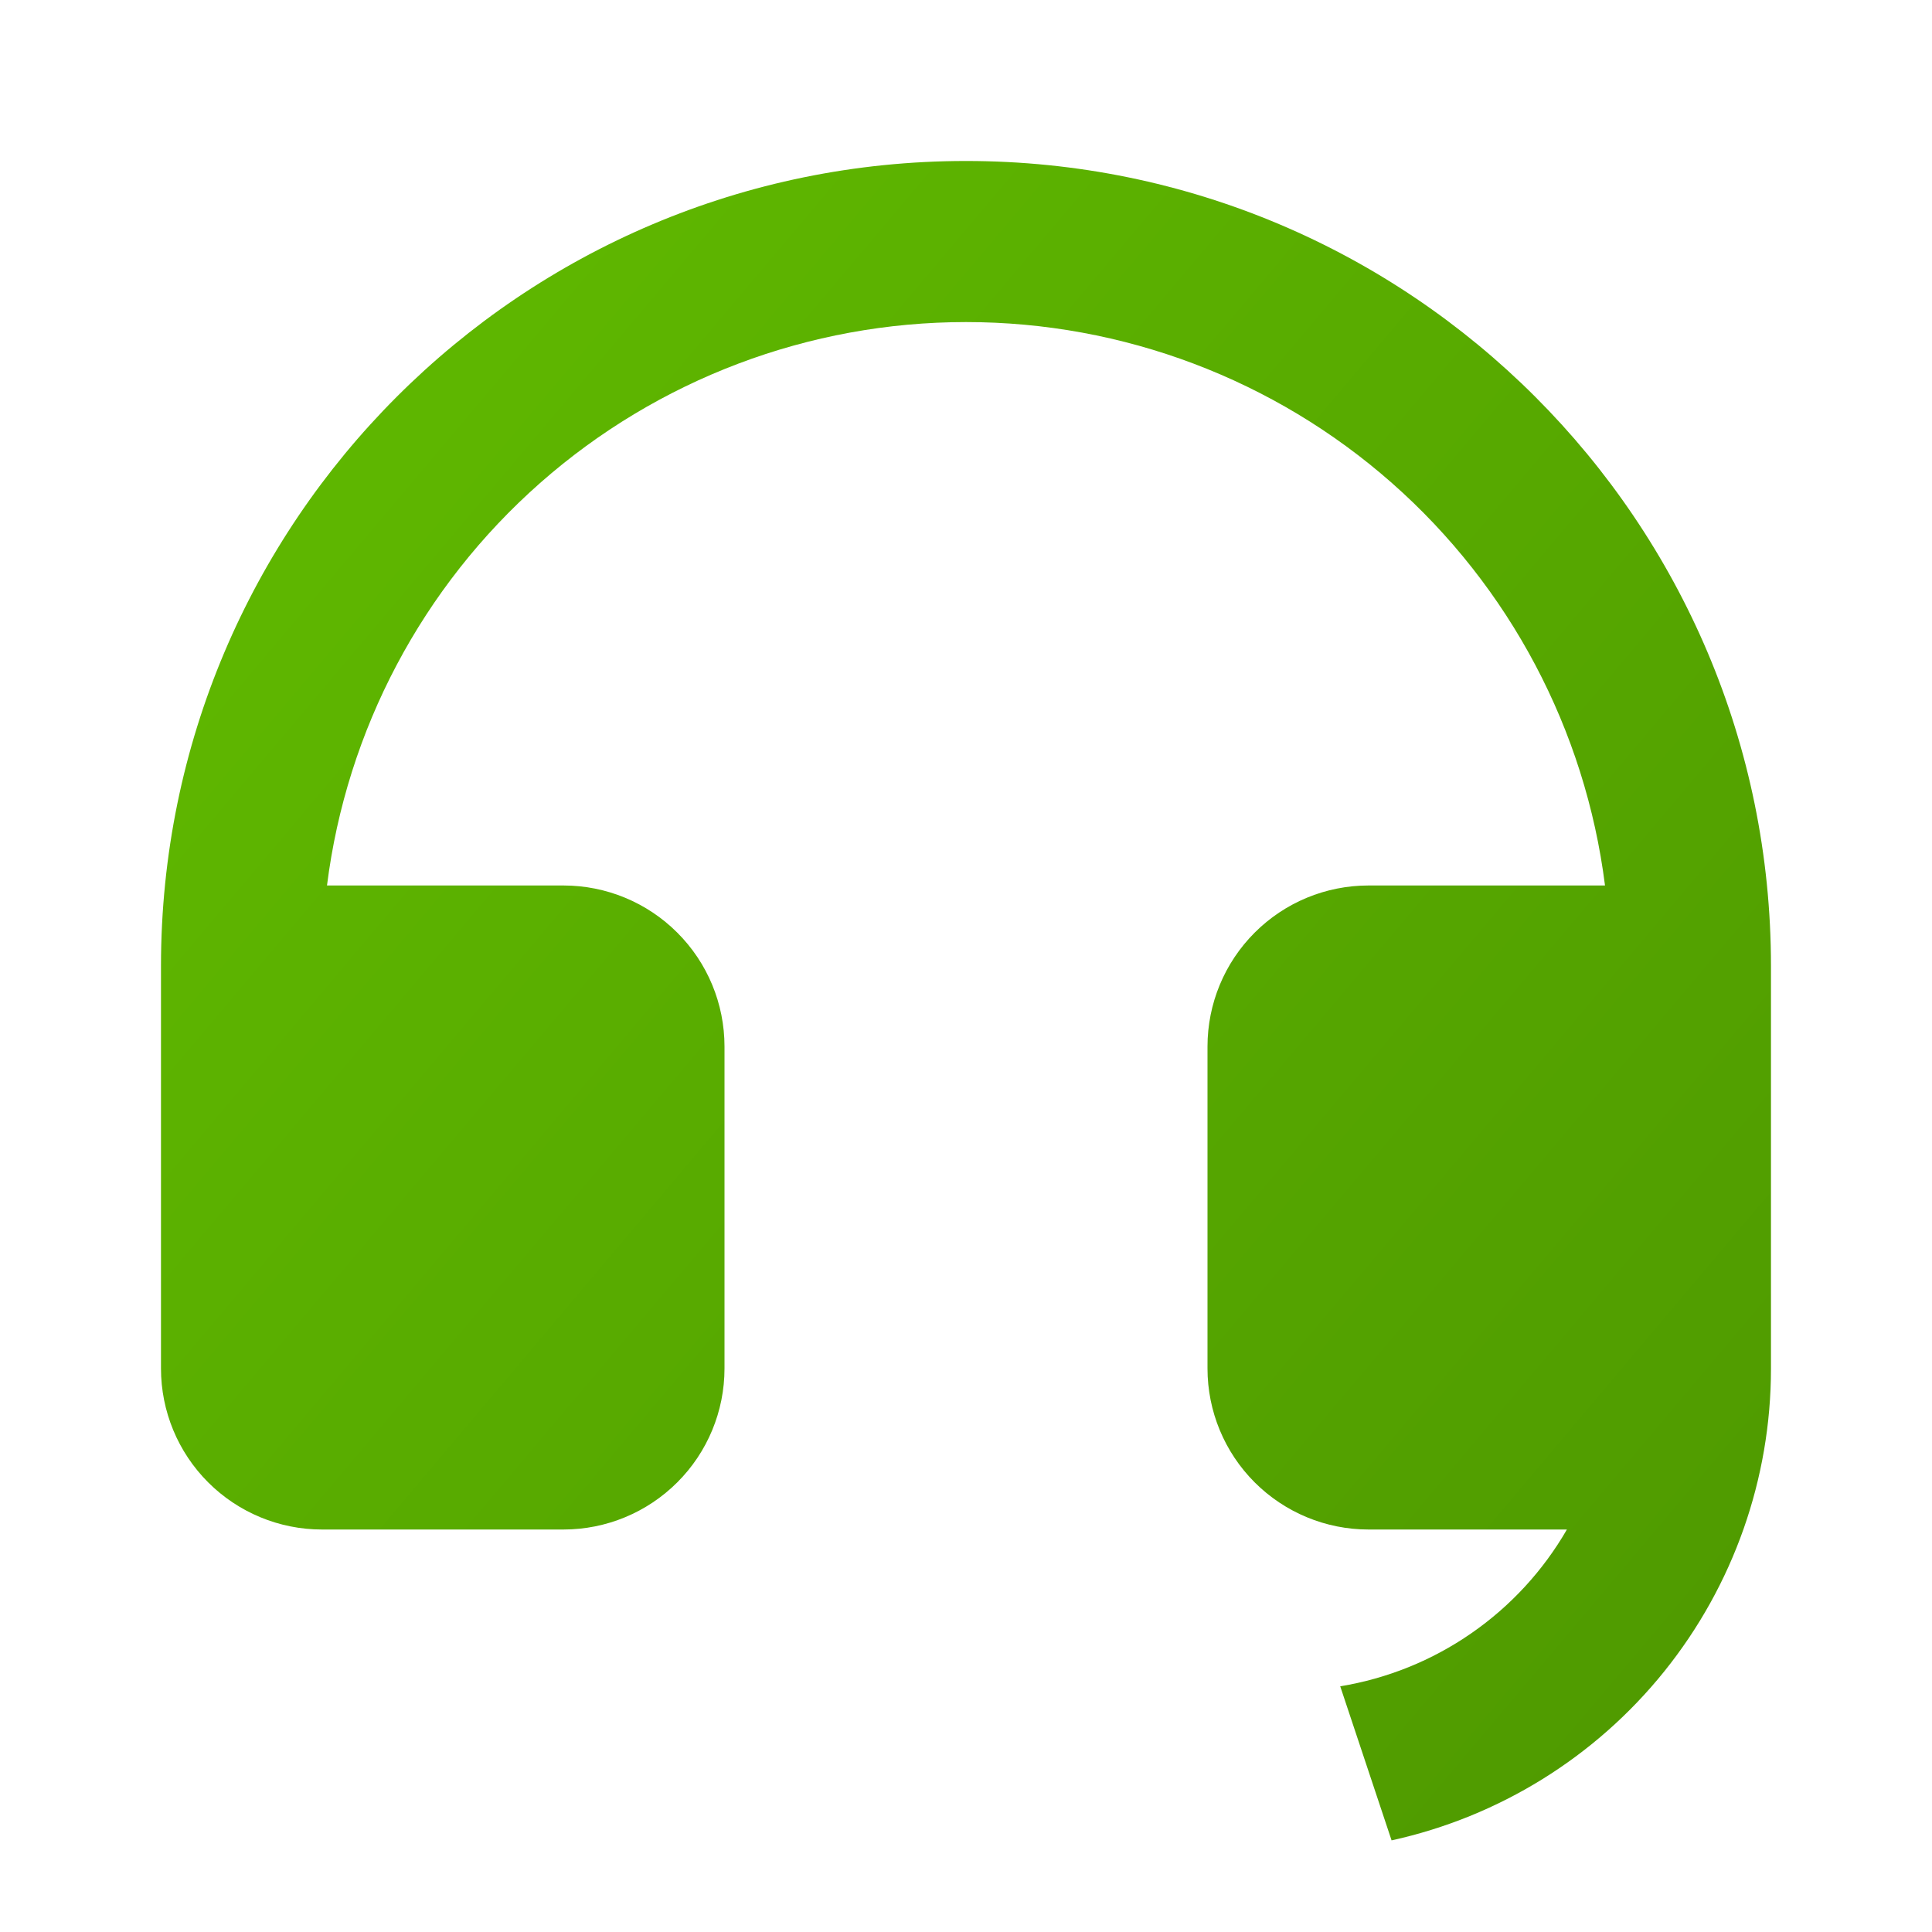 <svg width="40" height="40" viewBox="0 0 40 40" fill="none" xmlns="http://www.w3.org/2000/svg">
<g id="customer">
<path id="Vector" d="M36.666 28.337C36.666 30.616 35.886 32.827 34.458 34.603C33.03 36.379 31.037 37.614 28.811 38.103L27.748 34.913C28.722 34.753 29.648 34.379 30.459 33.817C31.271 33.256 31.948 32.521 32.441 31.667H28.333C27.449 31.667 26.601 31.315 25.976 30.69C25.351 30.065 25 29.217 25 28.333V21.667C25 20.782 25.351 19.935 25.976 19.31C26.601 18.684 27.449 18.333 28.333 18.333H33.23C32.823 15.111 31.255 12.149 28.819 10.001C26.383 7.853 23.247 6.668 20 6.668C16.752 6.668 13.617 7.853 11.181 10.001C8.745 12.149 7.176 15.111 6.77 18.333H11.666C12.55 18.333 13.398 18.684 14.023 19.31C14.649 19.935 15 20.782 15 21.667V28.333C15 29.217 14.649 30.065 14.023 30.69C13.398 31.315 12.55 31.667 11.666 31.667H6.666C5.782 31.667 4.934 31.315 4.309 30.69C3.684 30.065 3.333 29.217 3.333 28.333V20C3.333 10.795 10.795 3.333 20 3.333C29.205 3.333 36.666 10.795 36.666 20V28.337Z" fill="url(#paint0_linear_1469_5727)"/>
</g>
<defs>
<linearGradient id="paint0_linear_1469_5727" x1="0.174" y1="0.037" x2="40.325" y2="33.923" gradientUnits="userSpaceOnUse">
<stop stop-color="#63BF00"/>
<stop offset="1" stop-color="#4E9800"/>
</linearGradient>
</defs>
</svg>
